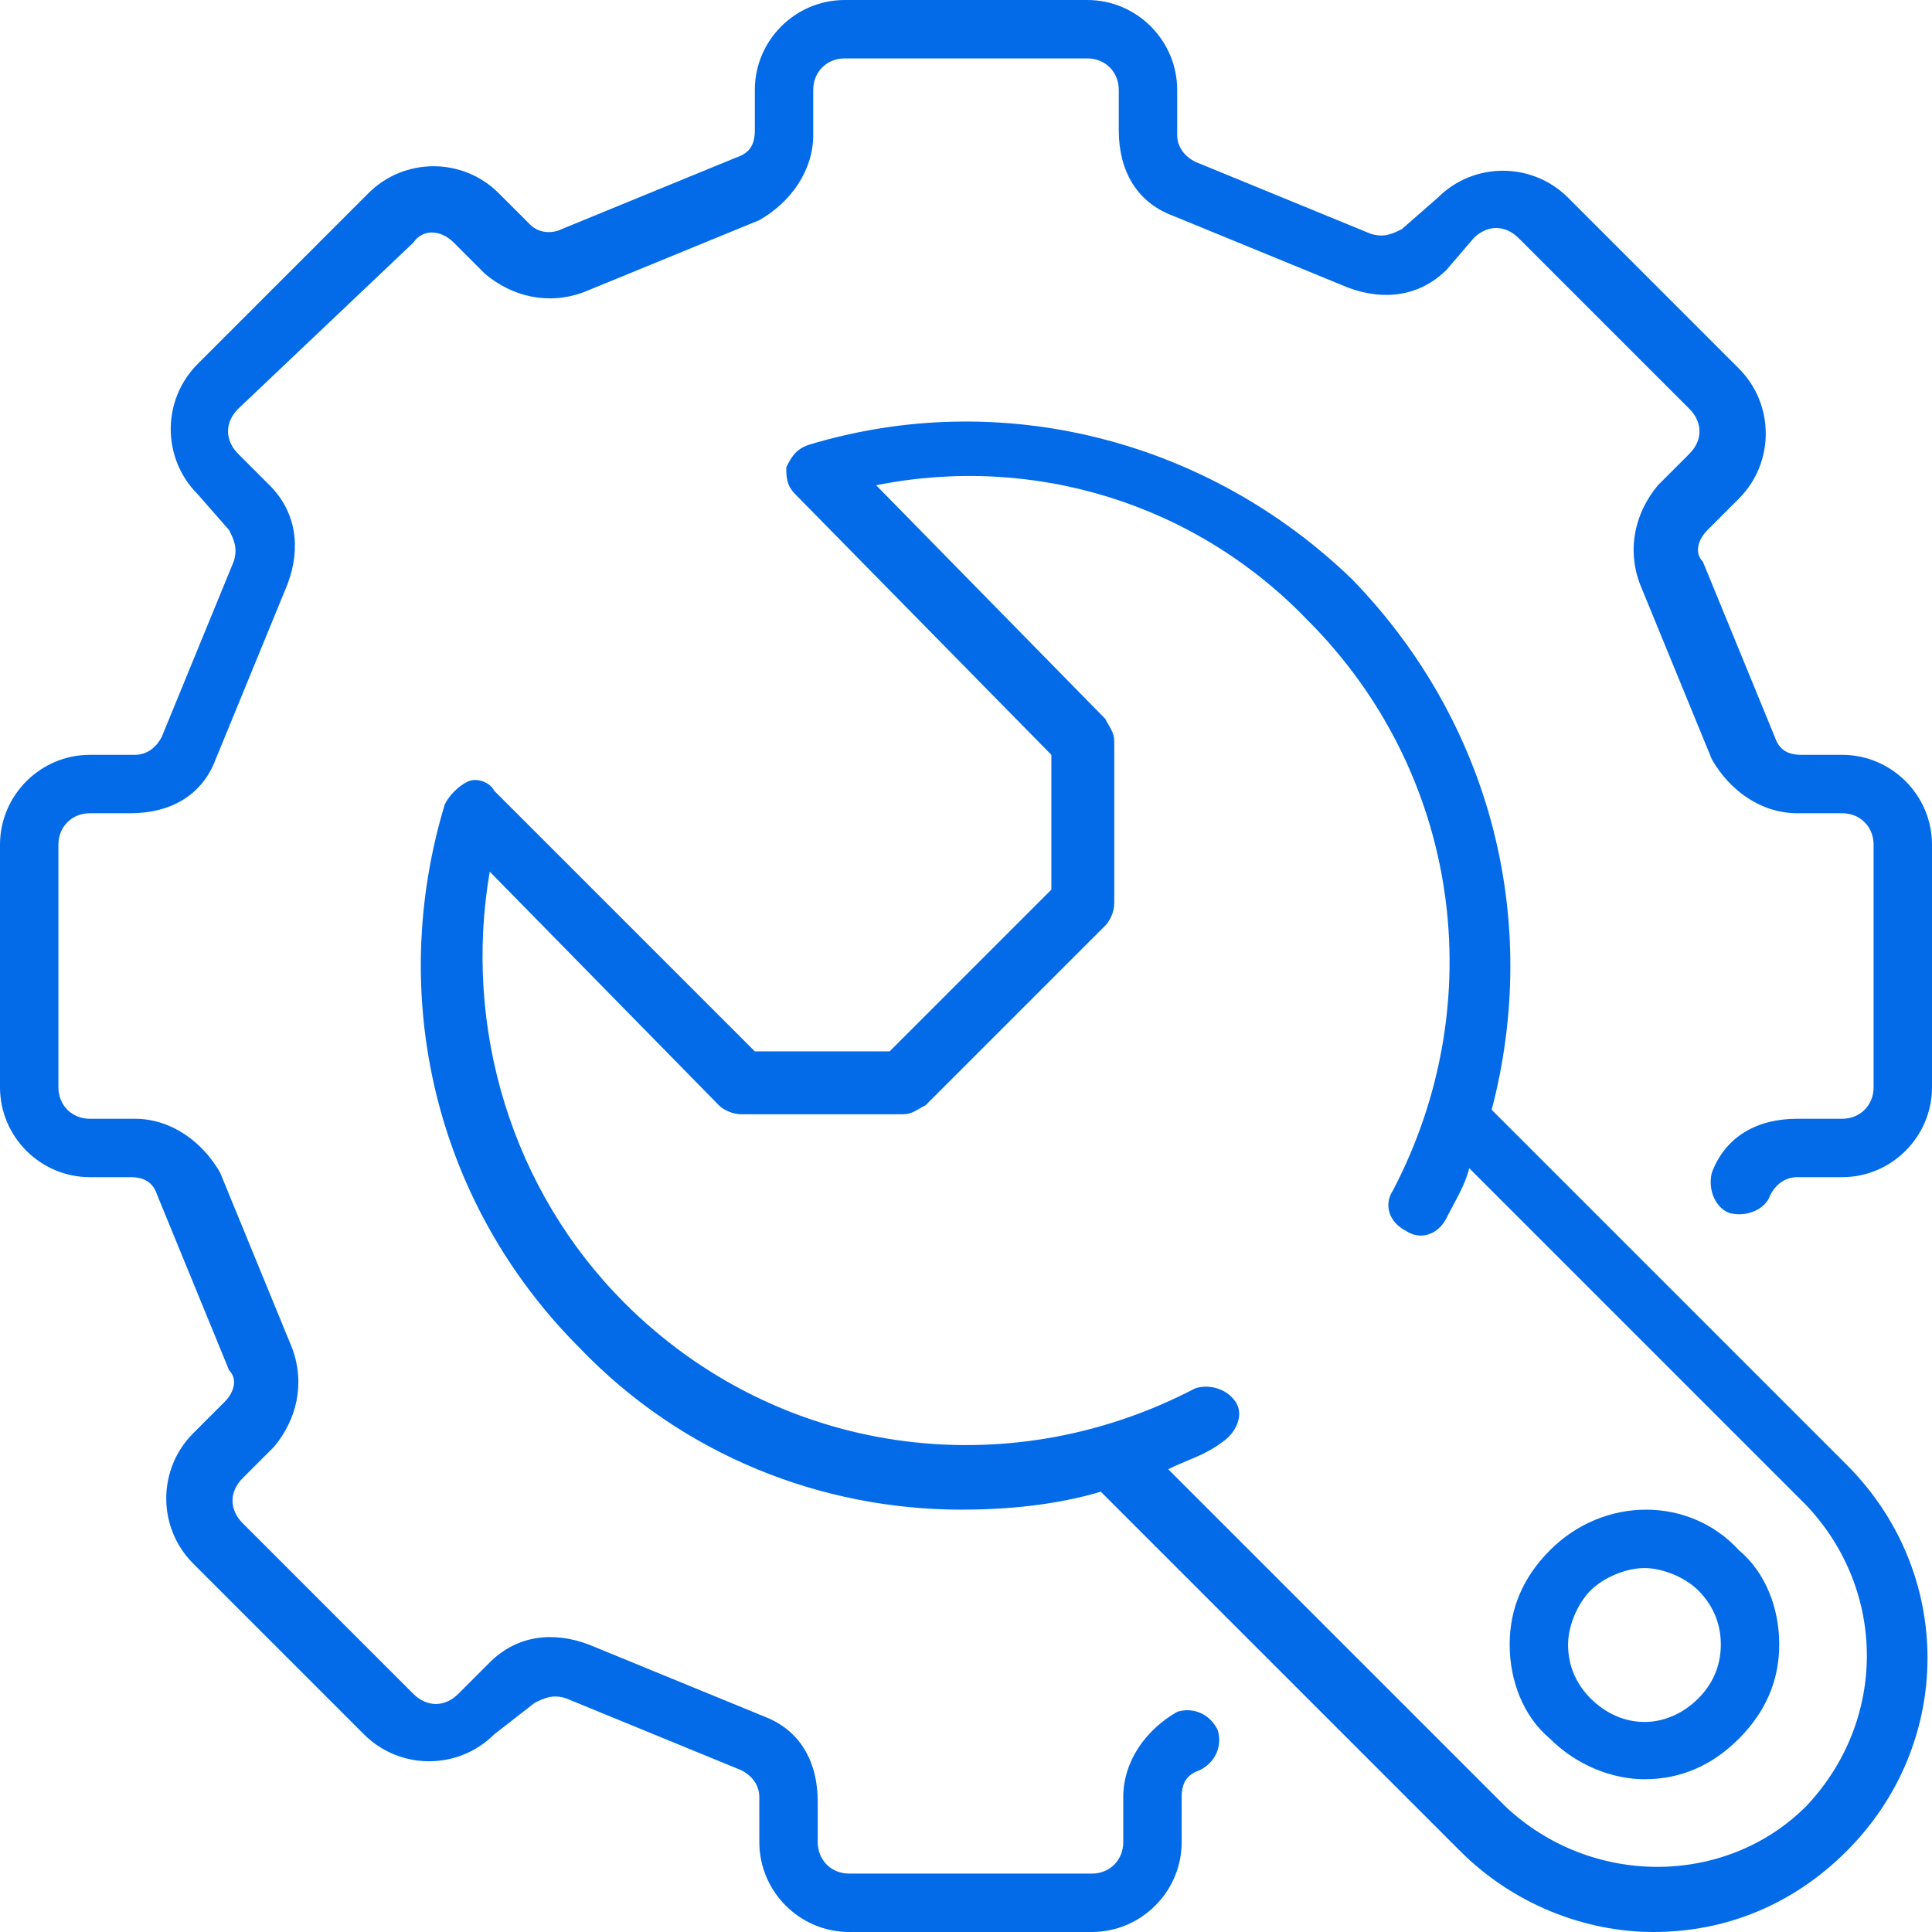 <?xml version="1.0" encoding="utf-8"?>
<!-- Generator: Adobe Illustrator 24.3.0, SVG Export Plug-In . SVG Version: 6.00 Build 0)  -->
<svg version="1.1" id="Слой_1" xmlns="http://www.w3.org/2000/svg" xmlns:xlink="http://www.w3.org/1999/xlink" x="0px" y="0px"
	 viewBox="0 0 43 43" style="enable-background:new 0 0 43 43;" xml:space="preserve">
<style type="text/css">
	.st0{fill-rule:evenodd;clip-rule:evenodd;fill:#036BE8;}
</style>
<desc>Created with Sketch.</desc>
<g id="Concept-Design">
	<path id="Ico---LowMaintenance" class="st0" d="M40.2,40.2c-1.8,1.8-4.8,1.8-6.7,0L26,32.7c0.4-0.2,0.8-0.3,1.2-0.6
		c0.3-0.2,0.5-0.6,0.3-0.9c-0.2-0.3-0.6-0.4-0.9-0.3c-4.2,2.2-9.3,1.5-12.7-1.9c-2.5-2.5-3.6-6.1-3-9.6l5.1,5.2
		c0.1,0.1,0.3,0.2,0.5,0.2h0l3.6,0c0.2,0,0.3-0.1,0.5-0.2l4-4c0.1-0.1,0.2-0.3,0.2-0.5c0-0.7,0-1.3,0-1.8c0-0.5,0-1.1,0-1.8
		c0-0.2-0.1-0.3-0.2-0.5l-5.1-5.2c3.5-0.7,7.1,0.4,9.6,3c3.4,3.4,4.1,8.5,1.9,12.7c-0.2,0.3-0.1,0.7,0.3,0.9
		c0.3,0.2,0.7,0.1,0.9-0.3c0.2-0.4,0.4-0.7,0.5-1.1l7.5,7.5C42,35.4,42,38.3,40.2,40.2z M33.2,24.7l7.9,7.9c2.4,2.4,2.4,6.2,0,8.6
		c-1.2,1.2-2.7,1.8-4.3,1.8c-1.5,0-3.1-0.6-4.3-1.8l-8-8c-1,0.3-2.1,0.4-3.1,0.4c-3.1,0-6.2-1.2-8.5-3.6c-3.2-3.2-4.3-7.8-3-12.1
		c0.1-0.2,0.3-0.4,0.5-0.5c0.2-0.1,0.5,0,0.6,0.2l5.8,5.8l3,0l3.6-3.6c0-0.6,0-1,0-1.5c0-0.5,0-0.9,0-1.5L17.7,11
		c-0.2-0.2-0.2-0.4-0.2-0.6c0.1-0.2,0.2-0.4,0.5-0.5c4.3-1.3,8.9-0.1,12.1,3C33.2,16.1,34.3,20.5,33.2,24.7z M37.8,37.8
		c-0.7,0.7-1.7,0.7-2.4,0c-0.3-0.3-0.5-0.7-0.5-1.2c0-0.4,0.2-0.9,0.5-1.2c0.3-0.3,0.8-0.5,1.2-0.5s0.9,0.2,1.2,0.5
		c0.3,0.3,0.5,0.7,0.5,1.2C38.3,37.1,38.1,37.5,37.8,37.8z M34.5,34.5c-0.6,0.6-0.9,1.3-0.9,2.1c0,0.8,0.3,1.6,0.9,2.1
		c0.6,0.6,1.4,0.9,2.1,0.9c0.8,0,1.5-0.3,2.1-0.9c0.6-0.6,0.9-1.3,0.9-2.1c0-0.8-0.3-1.6-0.9-2.1C37.6,33.3,35.7,33.3,34.5,34.5z
		 M41,16.8c1.1,0,2,0.9,2,2v5.4c0,1.1-0.9,2-2,2H40c-0.3,0-0.5,0.2-0.6,0.4c-0.1,0.3-0.5,0.5-0.9,0.4c-0.3-0.1-0.5-0.5-0.4-0.9
		c0.3-0.8,1-1.2,1.9-1.2H41c0.4,0,0.7-0.3,0.7-0.7v-5.4c0-0.4-0.3-0.7-0.7-0.7H40c-0.8,0-1.5-0.5-1.9-1.2L36.5,13
		c-0.3-0.8-0.1-1.6,0.4-2.2l0.7-0.7c0.3-0.3,0.3-0.7,0-1l-3.8-3.8c-0.3-0.3-0.7-0.3-1,0L32.2,6c-0.6,0.6-1.4,0.7-2.2,0.4l-3.9-1.6
		c-0.8-0.3-1.2-1-1.2-1.9V2c0-0.4-0.3-0.7-0.7-0.7h-5.4c-0.4,0-0.7,0.3-0.7,0.7V3c0,0.8-0.5,1.5-1.2,1.9L13,6.5
		c-0.8,0.3-1.6,0.1-2.2-0.4l-0.7-0.7c-0.3-0.3-0.7-0.3-0.9,0L5.3,9.1c-0.3,0.3-0.3,0.7,0,1L6,10.8c0.6,0.6,0.7,1.4,0.4,2.2l-1.6,3.9
		c-0.3,0.8-1,1.2-1.9,1.2H2c-0.4,0-0.7,0.3-0.7,0.7v5.4c0,0.4,0.3,0.7,0.7,0.7H3c0.8,0,1.5,0.5,1.9,1.2L6.5,30
		c0.3,0.8,0.1,1.6-0.4,2.2l-0.7,0.7c-0.3,0.3-0.3,0.7,0,1l3.8,3.8c0.3,0.3,0.7,0.3,1,0l0.7-0.7c0.6-0.6,1.4-0.7,2.2-0.4l3.9,1.6
		c0.8,0.3,1.2,1,1.2,1.9V41c0,0.4,0.3,0.7,0.7,0.7h5.4c0.4,0,0.7-0.3,0.7-0.7V40c0-0.8,0.5-1.5,1.2-1.9c0.3-0.1,0.7,0,0.9,0.4
		c0.1,0.3,0,0.7-0.4,0.9c-0.3,0.1-0.4,0.3-0.4,0.6V41c0,1.1-0.9,2-2,2h-5.4c-1.1,0-2-0.9-2-2V40c0-0.3-0.2-0.5-0.4-0.6l-3.9-1.6
		c-0.3-0.1-0.5,0-0.7,0.1L11,38.6c-0.8,0.8-2.1,0.8-2.9,0l-3.8-3.8c-0.8-0.8-0.8-2.1,0-2.9l0.7-0.7c0.2-0.2,0.3-0.5,0.1-0.7
		l-1.6-3.9c-0.1-0.3-0.3-0.4-0.6-0.4H2c-1.1,0-2-0.9-2-2v-5.4c0-1.1,0.9-2,2-2H3c0.3,0,0.5-0.2,0.6-0.4l1.6-3.9
		c0.1-0.3,0-0.5-0.1-0.7L4.4,11c-0.8-0.8-0.8-2.1,0-2.9l3.8-3.8c0.8-0.8,2.1-0.8,2.9,0l0.7,0.7c0.2,0.2,0.5,0.2,0.7,0.1l3.9-1.6
		c0.3-0.1,0.4-0.3,0.4-0.6V2c0-1.1,0.9-2,2-2h5.4c1.1,0,2,0.9,2,2V3c0,0.3,0.2,0.5,0.4,0.6l3.9,1.6c0.3,0.1,0.5,0,0.7-0.1L32,4.4
		c0.8-0.8,2.1-0.8,2.9,0l3.8,3.8c0.8,0.8,0.8,2.1,0,2.9l-0.7,0.7c-0.2,0.2-0.3,0.5-0.1,0.7l1.6,3.9c0.1,0.3,0.3,0.4,0.6,0.4H41z"/>
</g>
</svg>
